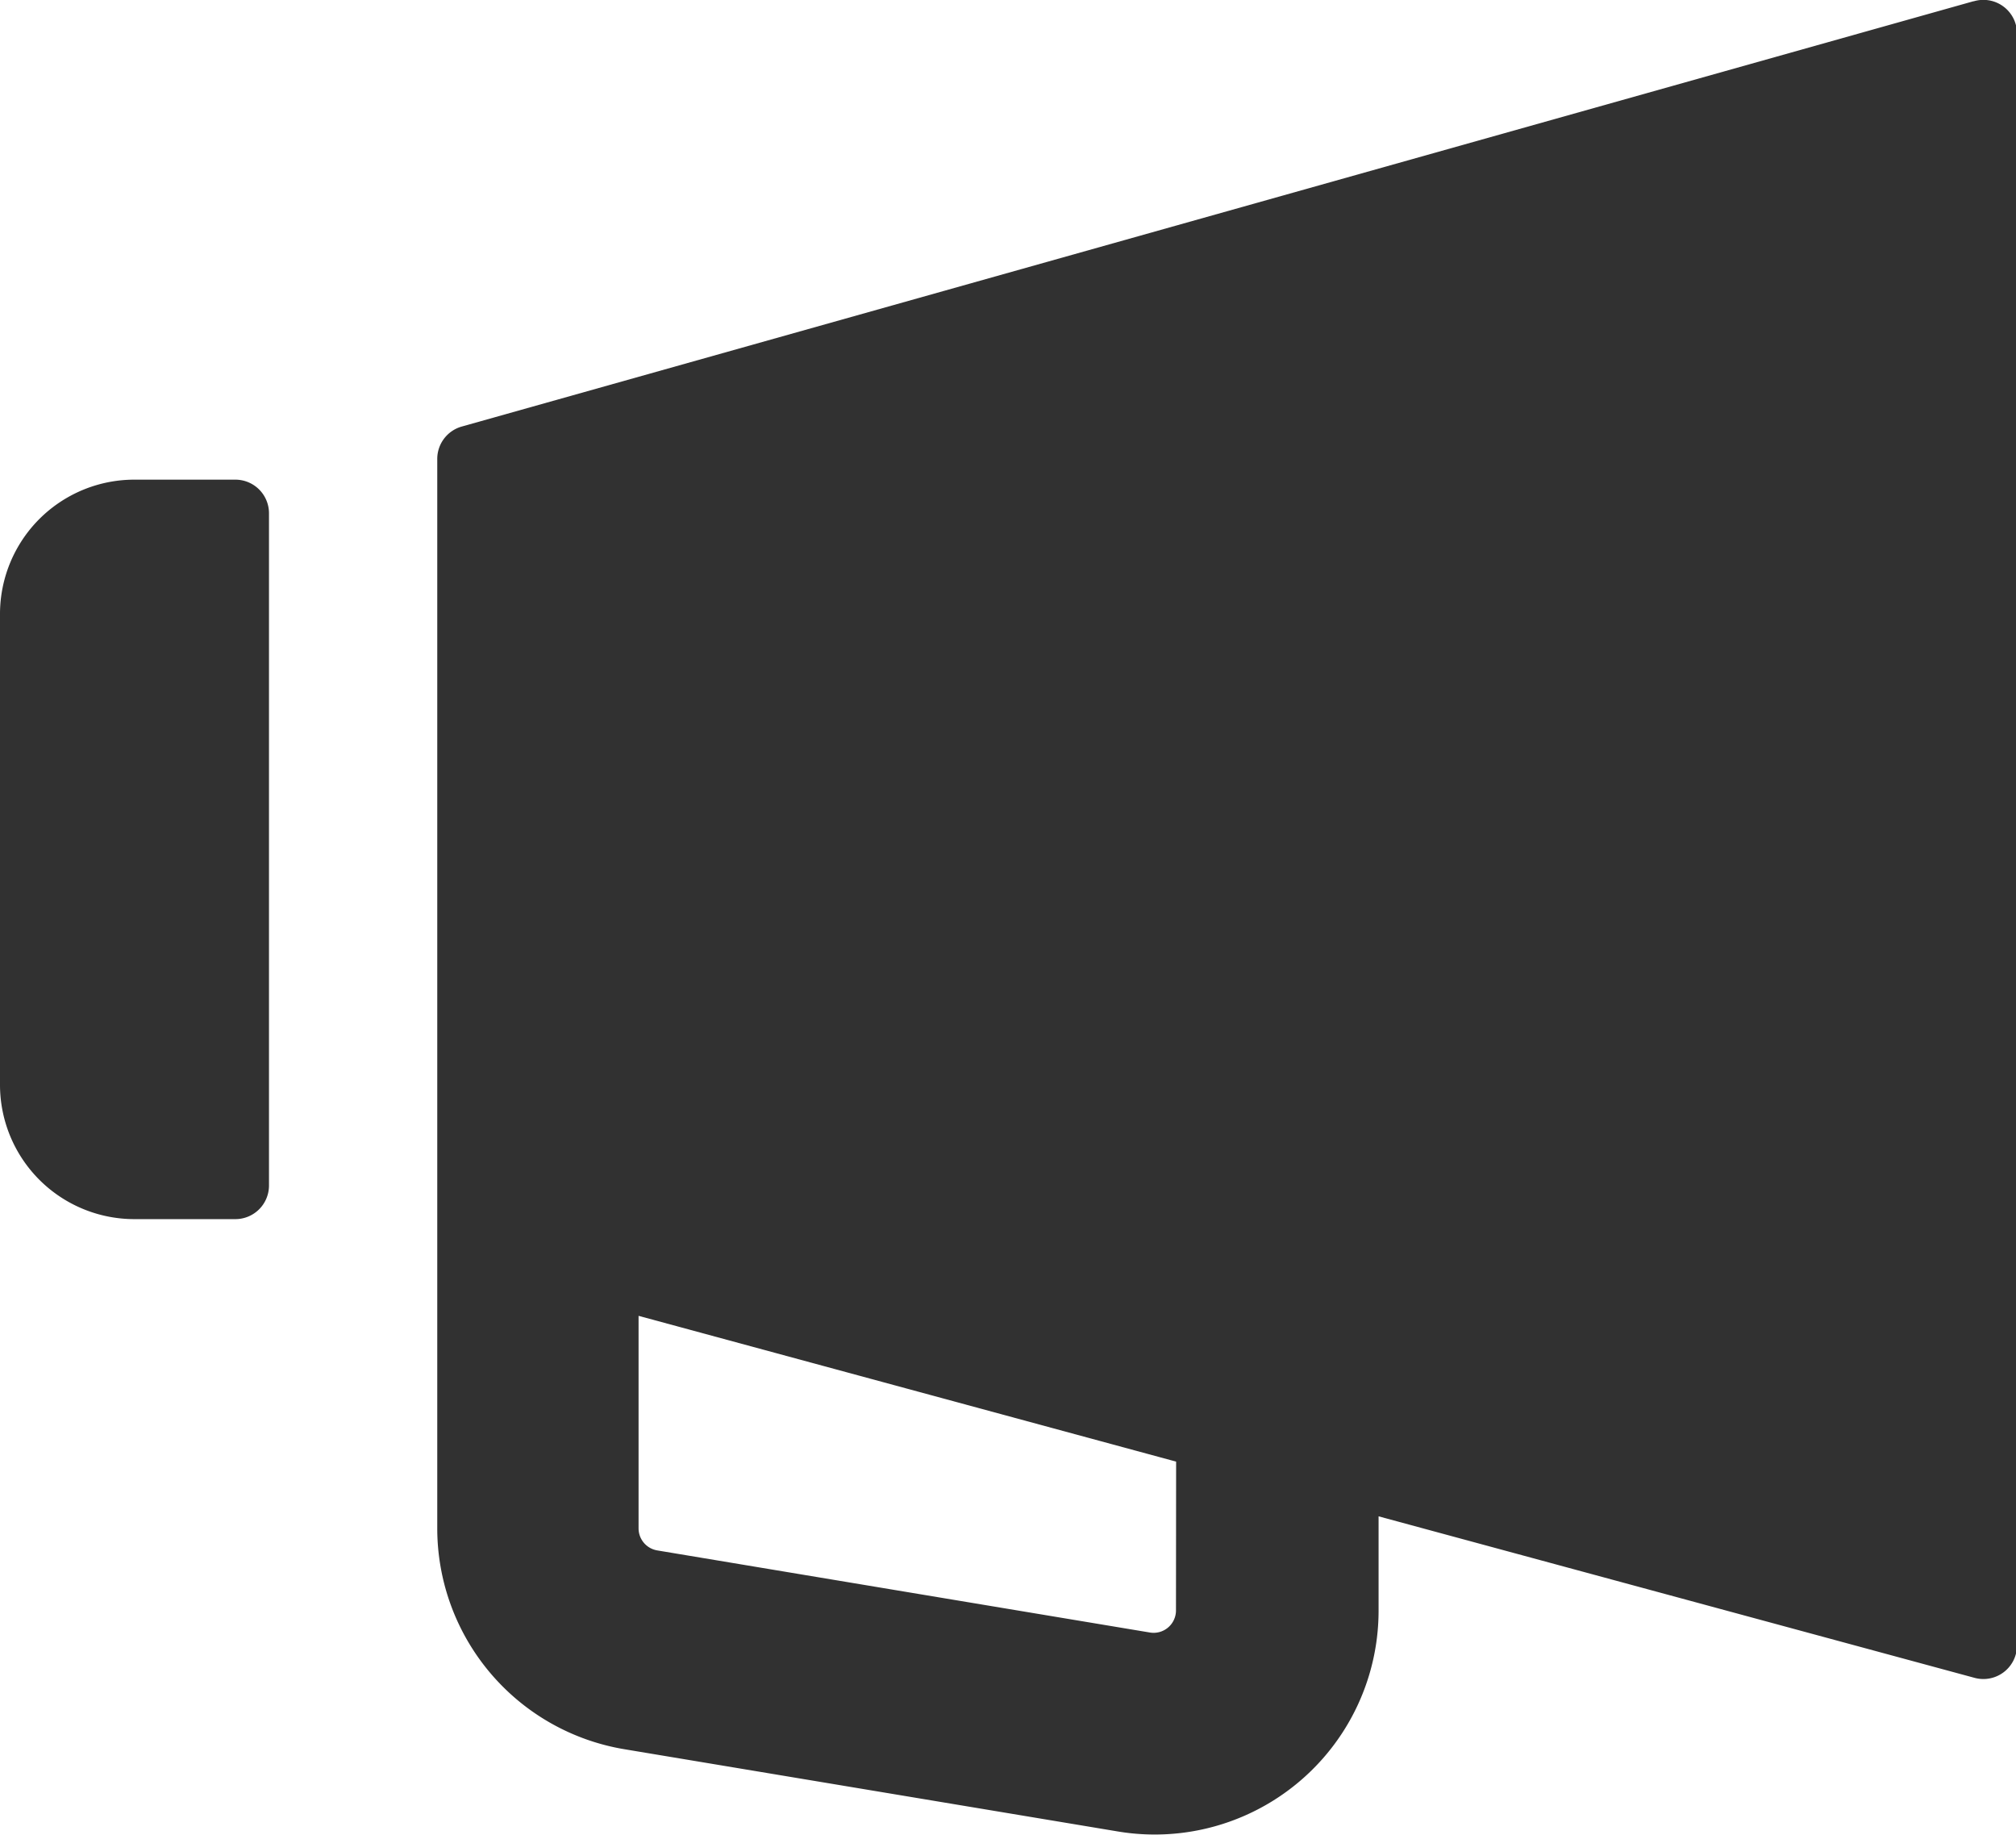 <svg xmlns="http://www.w3.org/2000/svg" width="13.97" height="12.71" viewBox="0 0 13.97 12.71">
    <defs>
        <clipPath id="jtkqvcmcda">
            <path data-name="Rectangle 177" style="fill:#313131" d="M0 0h13.97v12.71H0z"/>
        </clipPath>
    </defs>
    <g data-name="Group 314">
        <g data-name="Group 313" style="clip-path:url(#jtkqvcmcda)">
            <path data-name="Path 26" d="M13.674.009 3.2 2.955a.233.233 0 0 0-.17.224v7.409a1.552 1.552 0 0 0 1.3 1.531l3.415.569a1.551 1.551 0 0 0 1.808-1.531v-.652l4.13 1.119a.233.233 0 0 0 .294-.224V.233a.233.233 0 0 0-.3-.224M8.149 11.157a.155.155 0 0 1-.18.153l-3.415-.569a.155.155 0 0 1-.129-.153V9.116l3.725 1.01zM1.63 3.323h-.7a.931.931 0 0 0-.93.932v3.26a.931.931 0 0 0 .931.931h.7a.233.233 0 0 0 .233-.233V3.556a.233.233 0 0 0-.233-.233" style="fill:#313131"/>
        </g>
    </g>
</svg>
